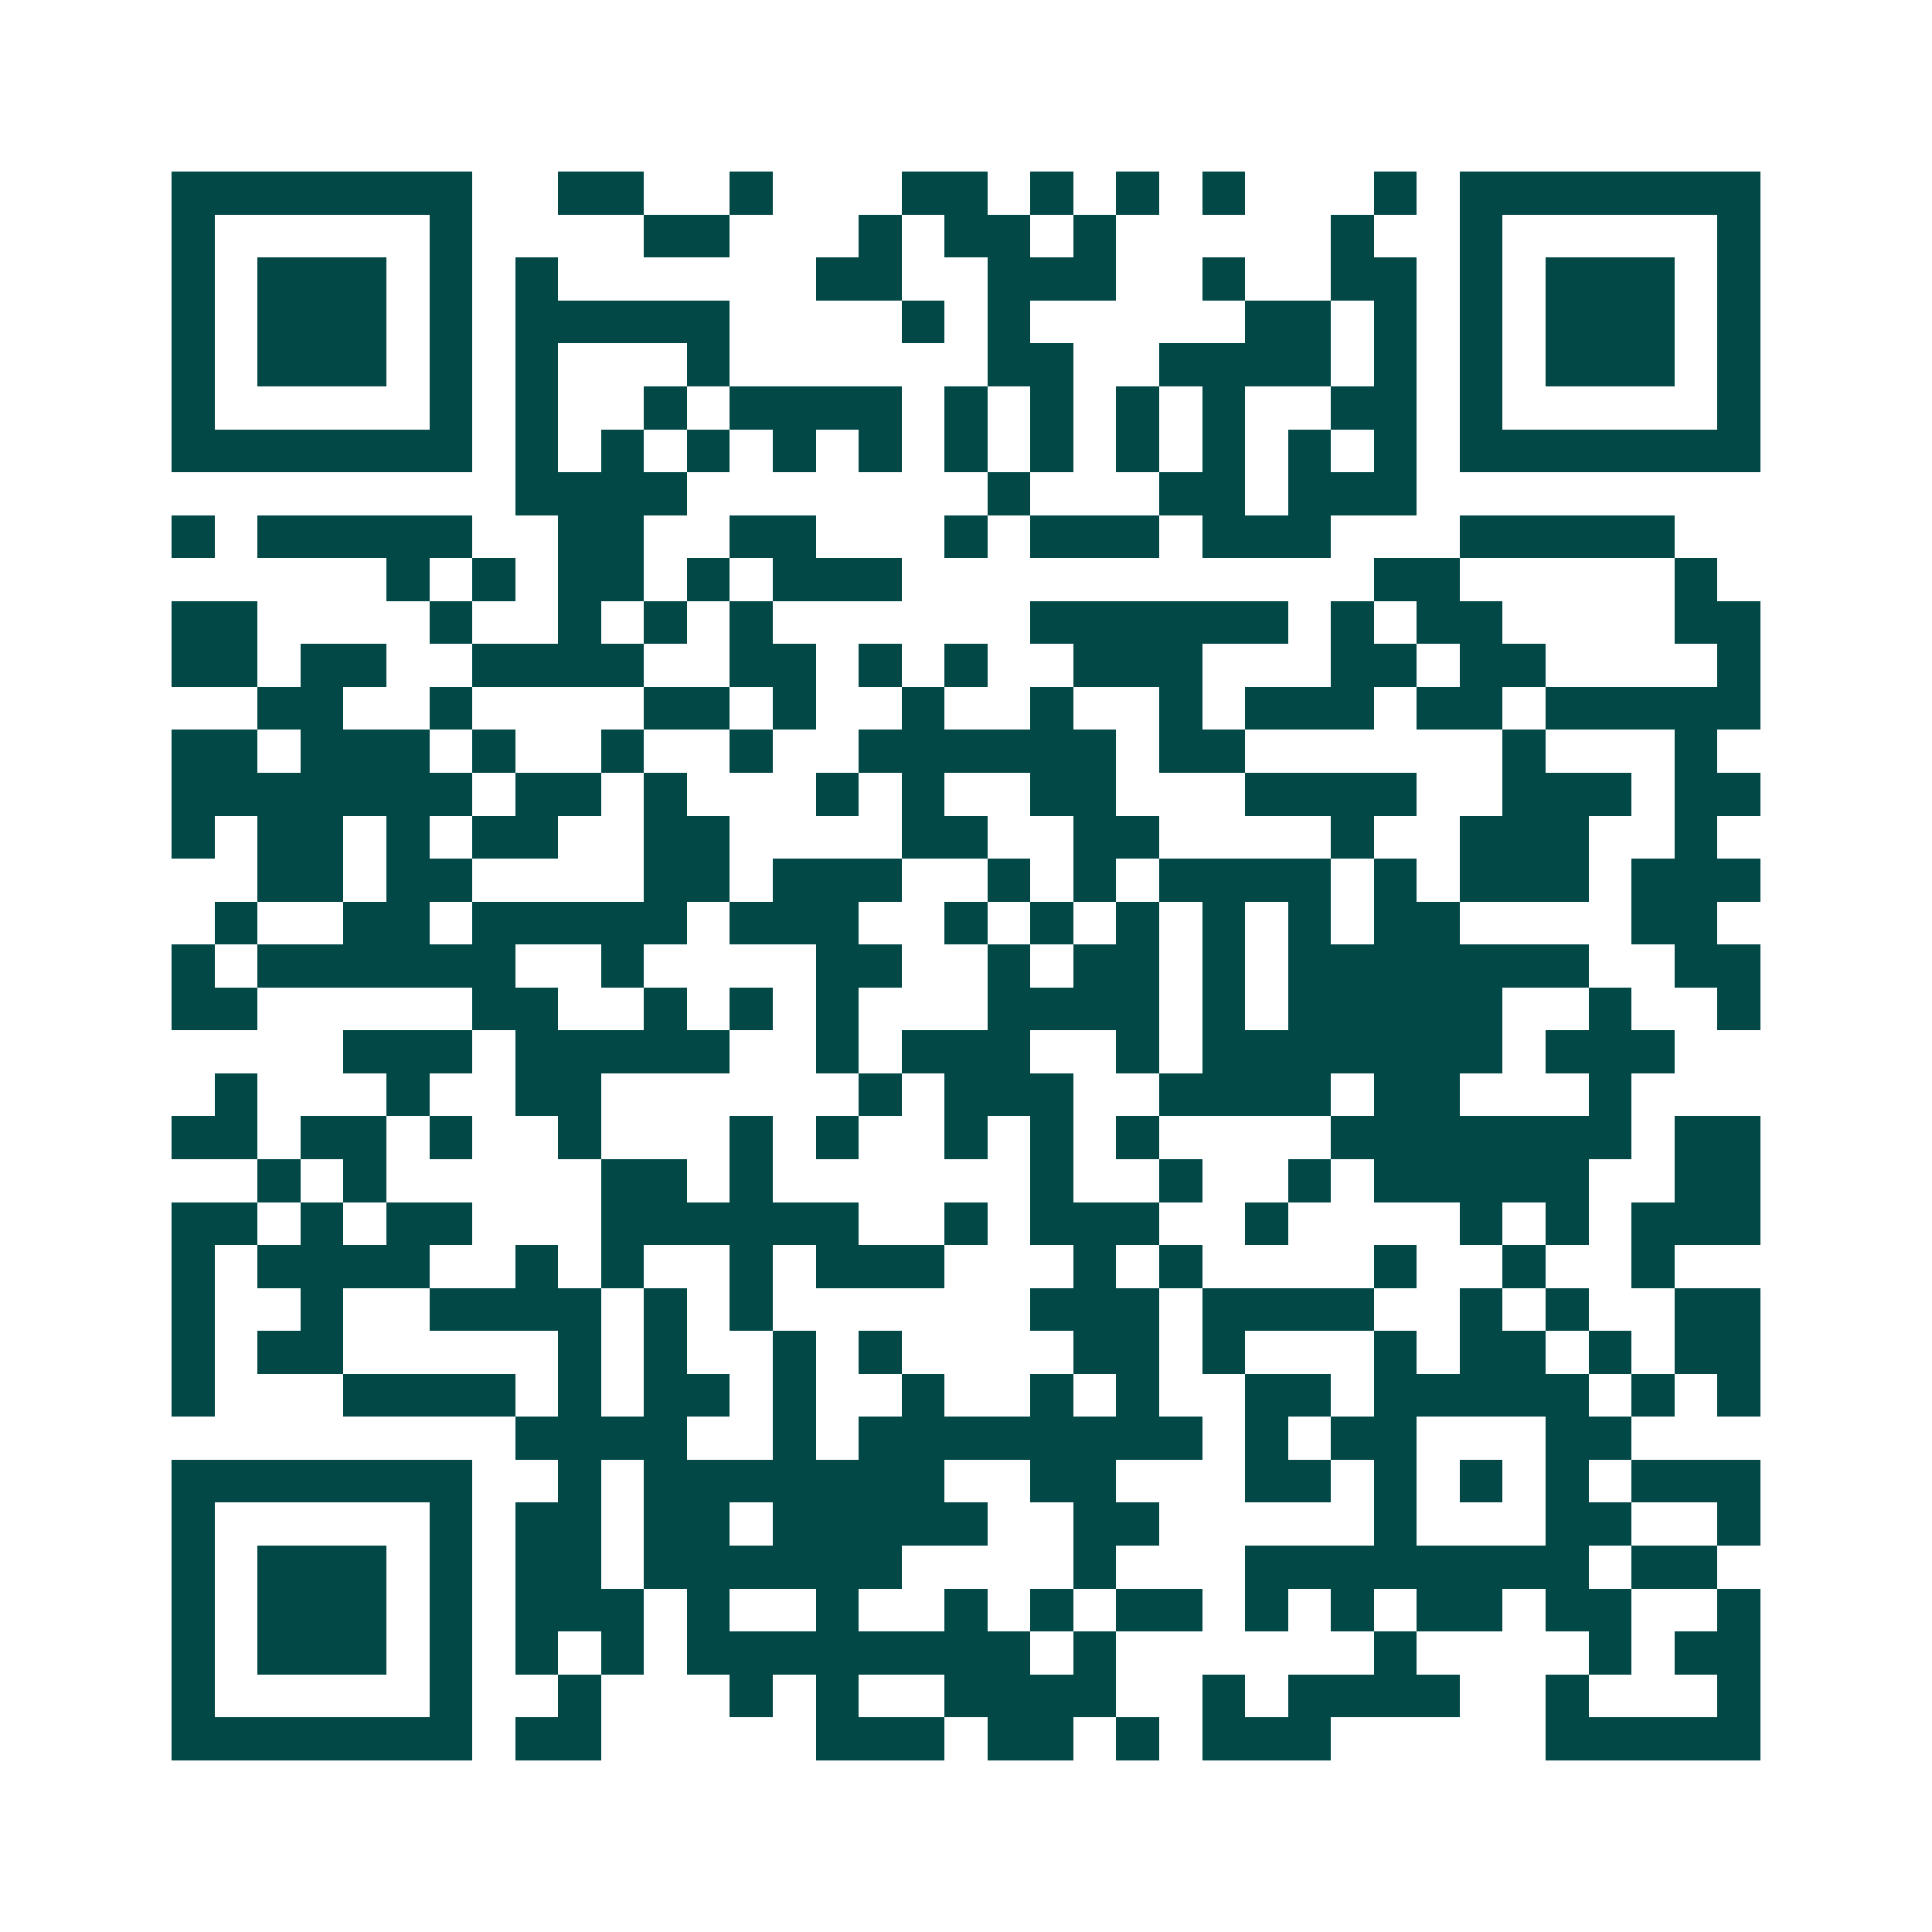 <svg xmlns="http://www.w3.org/2000/svg" width="200" height="200" viewBox="0 0 45 45" shape-rendering="crispEdges"><path fill="#ffffff" d="M0 0h45v45H0z"/><path stroke="#014847" d="M4 4.5h7m2 0h2m2 0h1m3 0h2m1 0h1m1 0h1m1 0h1m3 0h1m1 0h7M4 5.5h1m5 0h1m4 0h2m3 0h1m1 0h2m1 0h1m5 0h1m2 0h1m5 0h1M4 6.5h1m1 0h3m1 0h1m1 0h1m6 0h2m2 0h3m2 0h1m2 0h2m1 0h1m1 0h3m1 0h1M4 7.5h1m1 0h3m1 0h1m1 0h5m4 0h1m1 0h1m5 0h2m1 0h1m1 0h1m1 0h3m1 0h1M4 8.5h1m1 0h3m1 0h1m1 0h1m3 0h1m6 0h2m2 0h4m1 0h1m1 0h1m1 0h3m1 0h1M4 9.5h1m5 0h1m1 0h1m2 0h1m1 0h4m1 0h1m1 0h1m1 0h1m1 0h1m2 0h2m1 0h1m5 0h1M4 10.5h7m1 0h1m1 0h1m1 0h1m1 0h1m1 0h1m1 0h1m1 0h1m1 0h1m1 0h1m1 0h1m1 0h1m1 0h7M12 11.5h4m7 0h1m3 0h2m1 0h3M4 12.5h1m1 0h5m2 0h2m2 0h2m3 0h1m1 0h3m1 0h3m3 0h5M9 13.5h1m1 0h1m1 0h2m1 0h1m1 0h3m11 0h2m5 0h1M4 14.5h2m4 0h1m2 0h1m1 0h1m1 0h1m6 0h6m1 0h1m1 0h2m4 0h2M4 15.5h2m1 0h2m2 0h4m2 0h2m1 0h1m1 0h1m2 0h3m3 0h2m1 0h2m4 0h1M6 16.5h2m2 0h1m4 0h2m1 0h1m2 0h1m2 0h1m2 0h1m1 0h3m1 0h2m1 0h5M4 17.5h2m1 0h3m1 0h1m2 0h1m2 0h1m2 0h6m1 0h2m6 0h1m3 0h1M4 18.5h7m1 0h2m1 0h1m3 0h1m1 0h1m2 0h2m3 0h4m2 0h3m1 0h2M4 19.5h1m1 0h2m1 0h1m1 0h2m2 0h2m4 0h2m2 0h2m4 0h1m2 0h3m2 0h1M6 20.5h2m1 0h2m4 0h2m1 0h3m2 0h1m1 0h1m1 0h4m1 0h1m1 0h3m1 0h3M5 21.5h1m2 0h2m1 0h5m1 0h3m2 0h1m1 0h1m1 0h1m1 0h1m1 0h1m1 0h2m4 0h2M4 22.5h1m1 0h6m2 0h1m4 0h2m2 0h1m1 0h2m1 0h1m1 0h7m2 0h2M4 23.5h2m5 0h2m2 0h1m1 0h1m1 0h1m3 0h4m1 0h1m1 0h5m2 0h1m2 0h1M8 24.5h3m1 0h5m2 0h1m1 0h3m2 0h1m1 0h7m1 0h3M5 25.5h1m3 0h1m2 0h2m6 0h1m1 0h3m2 0h4m1 0h2m3 0h1M4 26.5h2m1 0h2m1 0h1m2 0h1m3 0h1m1 0h1m2 0h1m1 0h1m1 0h1m4 0h7m1 0h2M6 27.5h1m1 0h1m5 0h2m1 0h1m6 0h1m2 0h1m2 0h1m1 0h5m2 0h2M4 28.5h2m1 0h1m1 0h2m3 0h6m2 0h1m1 0h3m2 0h1m4 0h1m1 0h1m1 0h3M4 29.5h1m1 0h4m2 0h1m1 0h1m2 0h1m1 0h3m3 0h1m1 0h1m4 0h1m2 0h1m2 0h1M4 30.5h1m2 0h1m2 0h4m1 0h1m1 0h1m6 0h3m1 0h4m2 0h1m1 0h1m2 0h2M4 31.5h1m1 0h2m5 0h1m1 0h1m2 0h1m1 0h1m4 0h2m1 0h1m3 0h1m1 0h2m1 0h1m1 0h2M4 32.5h1m3 0h4m1 0h1m1 0h2m1 0h1m2 0h1m2 0h1m1 0h1m2 0h2m1 0h5m1 0h1m1 0h1M12 33.5h4m2 0h1m1 0h8m1 0h1m1 0h2m3 0h2M4 34.5h7m2 0h1m1 0h7m2 0h2m3 0h2m1 0h1m1 0h1m1 0h1m1 0h3M4 35.5h1m5 0h1m1 0h2m1 0h2m1 0h5m2 0h2m5 0h1m3 0h2m2 0h1M4 36.5h1m1 0h3m1 0h1m1 0h2m1 0h6m4 0h1m3 0h8m1 0h2M4 37.5h1m1 0h3m1 0h1m1 0h3m1 0h1m2 0h1m2 0h1m1 0h1m1 0h2m1 0h1m1 0h1m1 0h2m1 0h2m2 0h1M4 38.5h1m1 0h3m1 0h1m1 0h1m1 0h1m1 0h8m1 0h1m6 0h1m4 0h1m1 0h2M4 39.5h1m5 0h1m2 0h1m3 0h1m1 0h1m2 0h4m2 0h1m1 0h4m2 0h1m3 0h1M4 40.5h7m1 0h2m5 0h3m1 0h2m1 0h1m1 0h3m5 0h5"/></svg>
